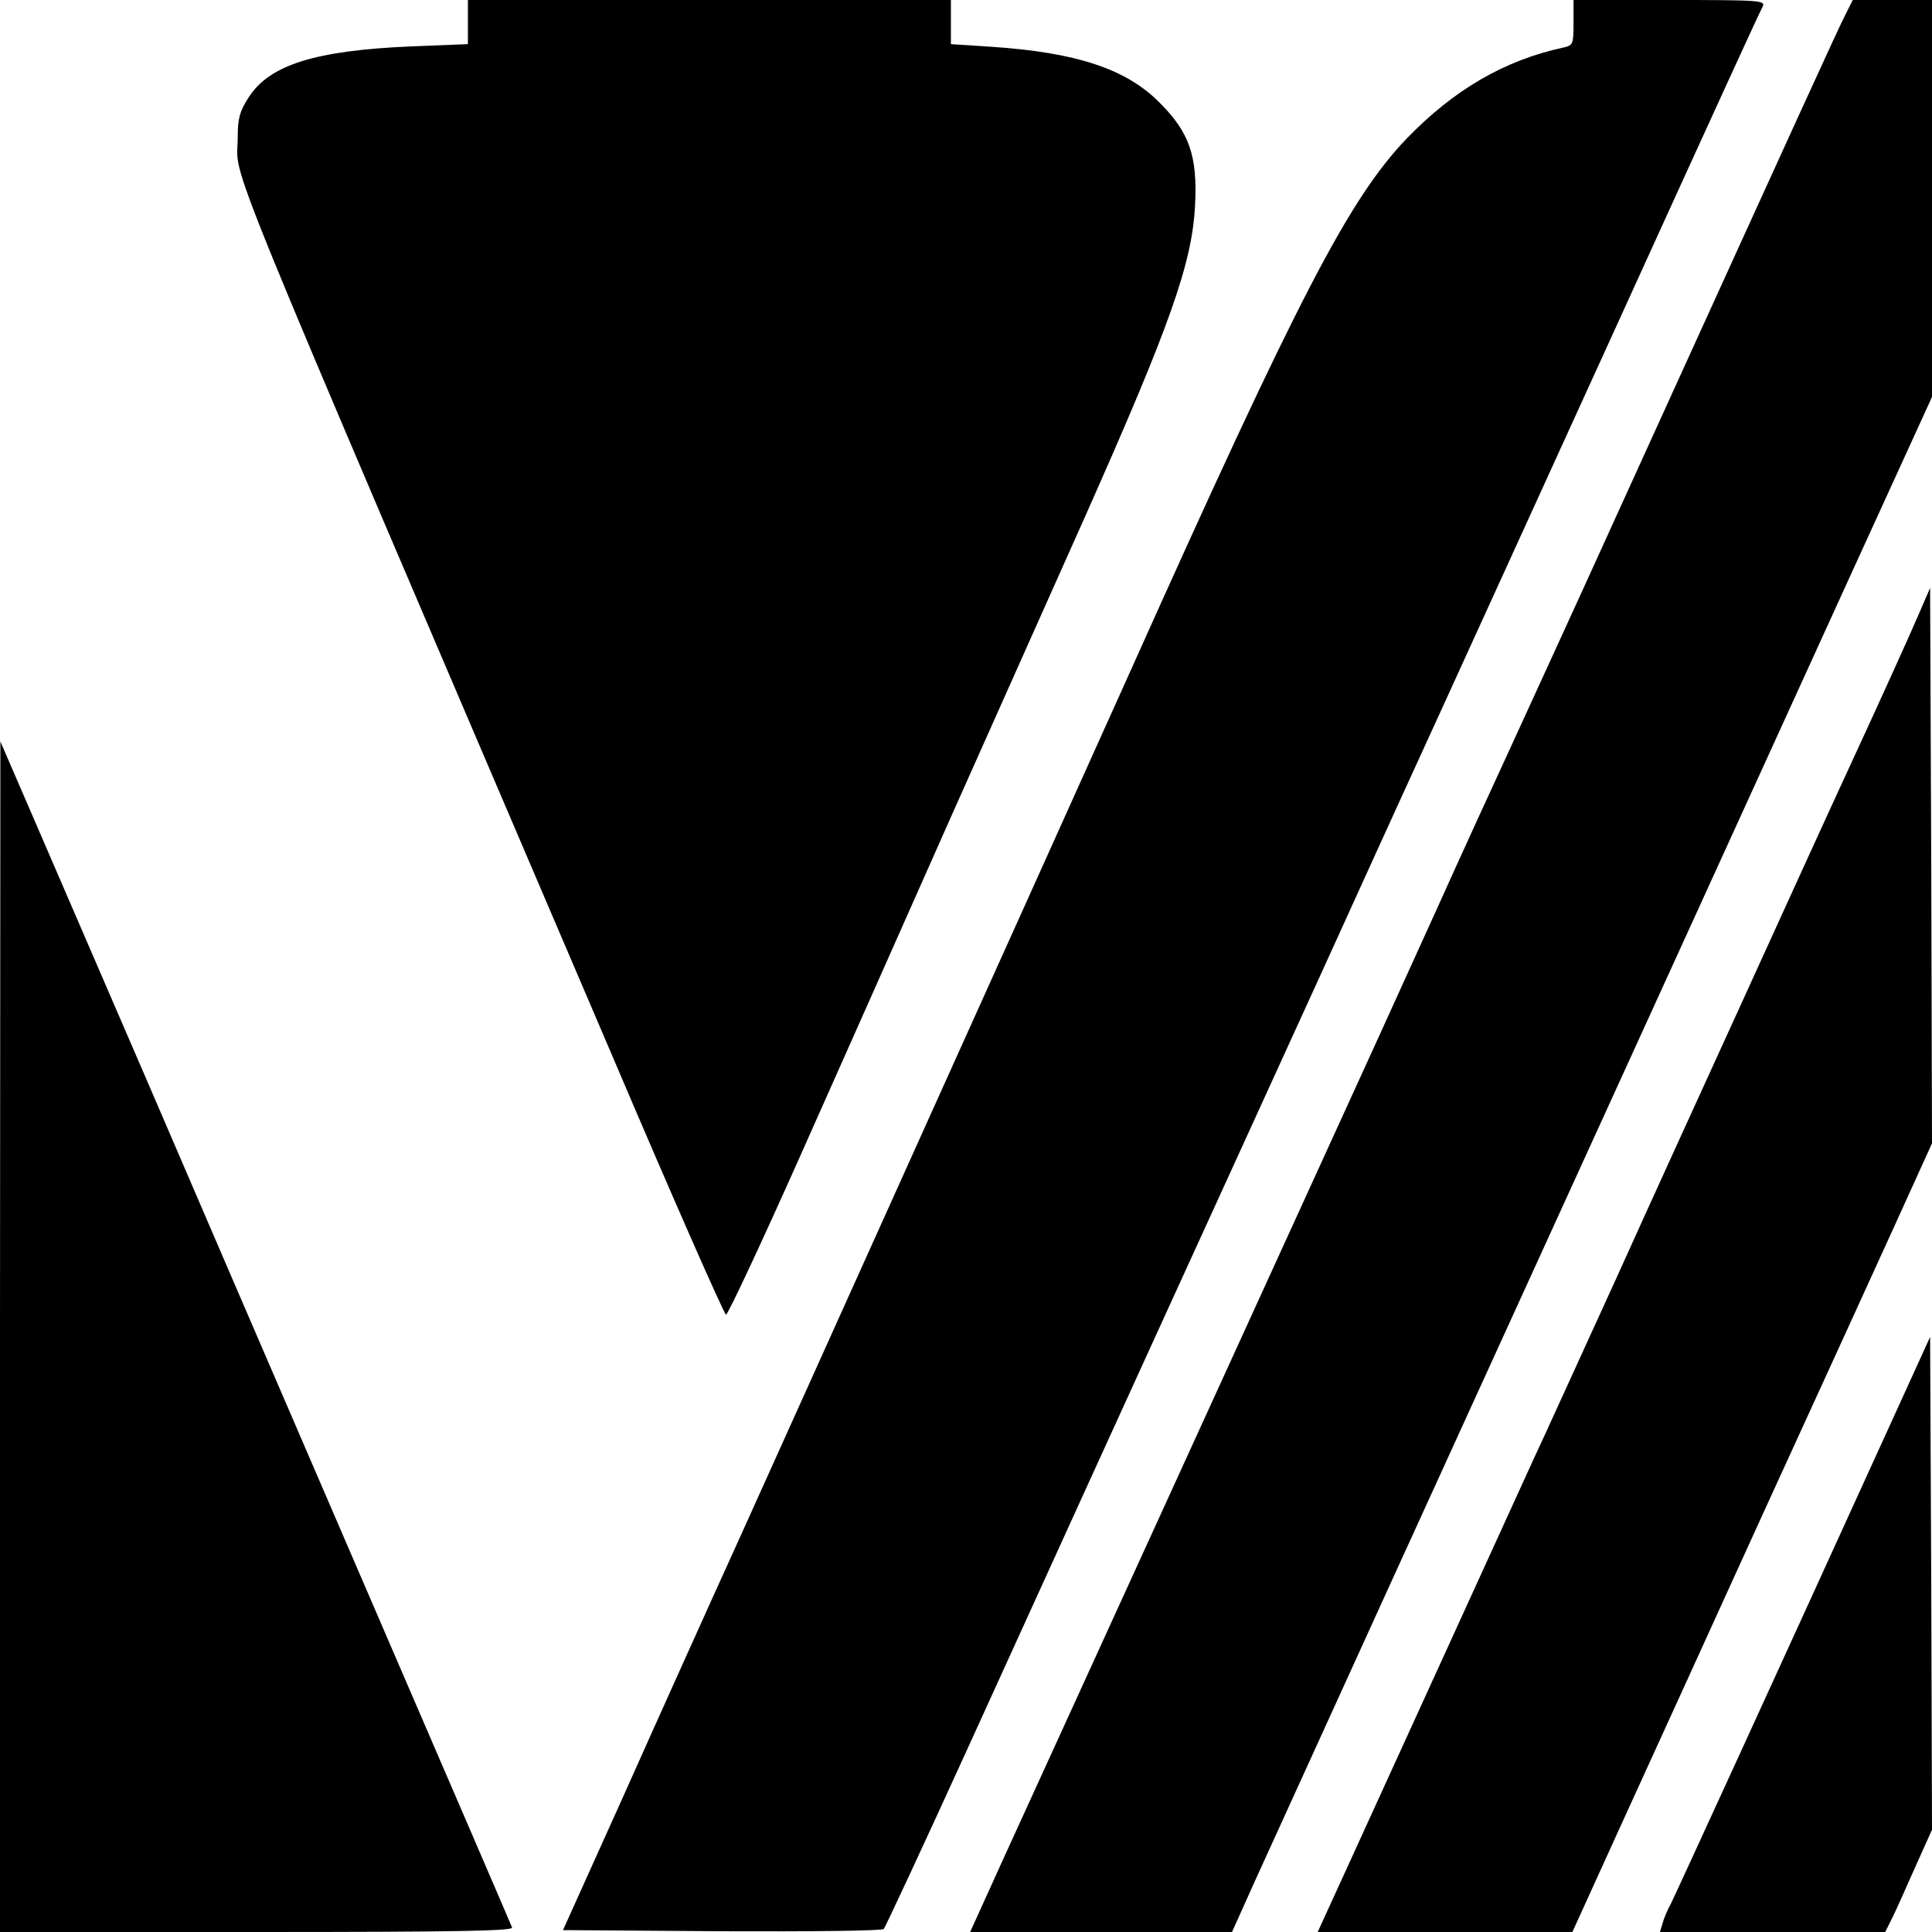 <?xml version="1.0" standalone="no"?>
<!DOCTYPE svg PUBLIC "-//W3C//DTD SVG 20010904//EN"
 "http://www.w3.org/TR/2001/REC-SVG-20010904/DTD/svg10.dtd">
<svg version="1.0" xmlns="http://www.w3.org/2000/svg"
 width="512pt" height="512pt" viewBox="0 0 512 512"
 preserveAspectRatio="xMidYMid meet">
<g transform="translate(0,512) scale(0.1,-0.1)"
fill="#000000" stroke="none">
<path d="M1240 5062 l0 -59 -152 -6 c-253 -11 -374 -49 -429 -135 -24 -37 -29
-57 -29 -105 0 -126 -82 77 993 -2436 160 -376 296 -684 301 -685 5 0 93 188
196 419 103 231 287 645 409 920 123 275 279 625 347 777 225 506 283 670 291
823 7 132 -15 195 -96 275 -88 88 -220 131 -443 146 l-108 7 0 58 0 59 -640 0
-640 0 0 -58z"/>
<path d="M4170 5060 c0 -57 -1 -60 -27 -66 -157 -34 -290 -112 -415 -241 -153
-160 -286 -416 -733 -1413 -73 -162 -206 -457 -295 -655 -89 -198 -257 -569
-372 -825 -115 -256 -279 -618 -363 -805 -85 -187 -226 -500 -313 -695 l-160
-355 421 -3 c231 -1 424 1 429 6 4 4 105 221 224 482 477 1048 627 1375 732
1605 60 132 155 339 210 460 55 121 194 427 310 680 115 253 317 694 447 980
130 286 273 599 317 695 44 96 84 183 89 192 9 17 -5 18 -246 18 l-255 0 0
-60z"/>
<path d="M4891 5082 c-18 -34 -124 -267 -611 -1337 -97 -214 -217 -475 -265
-580 -48 -104 -143 -311 -210 -460 -67 -148 -229 -504 -360 -790 -353 -773
-697 -1526 -791 -1732 l-83 -183 347 0 347 0 62 138 c169 370 299 657 491
1077 530 1162 699 1531 892 1955 114 250 253 555 309 677 l101 221 0 526 0
526 -105 0 -105 0 -19 -38z"/>
<path d="M5083 3488 c-17 -40 -96 -215 -176 -388 -80 -173 -213 -466 -297
-650 -84 -184 -233 -510 -330 -725 -98 -214 -194 -426 -215 -470 -20 -44 -126
-276 -235 -515 -109 -239 -230 -504 -268 -587 l-70 -153 338 0 337 0 131 288
c72 158 242 530 377 827 136 297 292 638 346 757 l99 218 -2 736 -3 736 -32
-74z"/>
<path d="M0 1578 l0 -1578 681 0 c541 0 680 3 676 12 -6 15 -135 314 -482
1118 -141 327 -354 820 -472 1095 -119 275 -258 597 -309 715 l-93 215 -1
-1577z"/>
<path d="M5028 1386 c-322 -707 -587 -1285 -600 -1311 -9 -16 -19 -40 -22 -52
l-7 -23 298 0 299 0 19 38 c10 20 37 81 61 135 l44 98 -2 653 -3 653 -87 -191z"/>
</g>
</svg>
